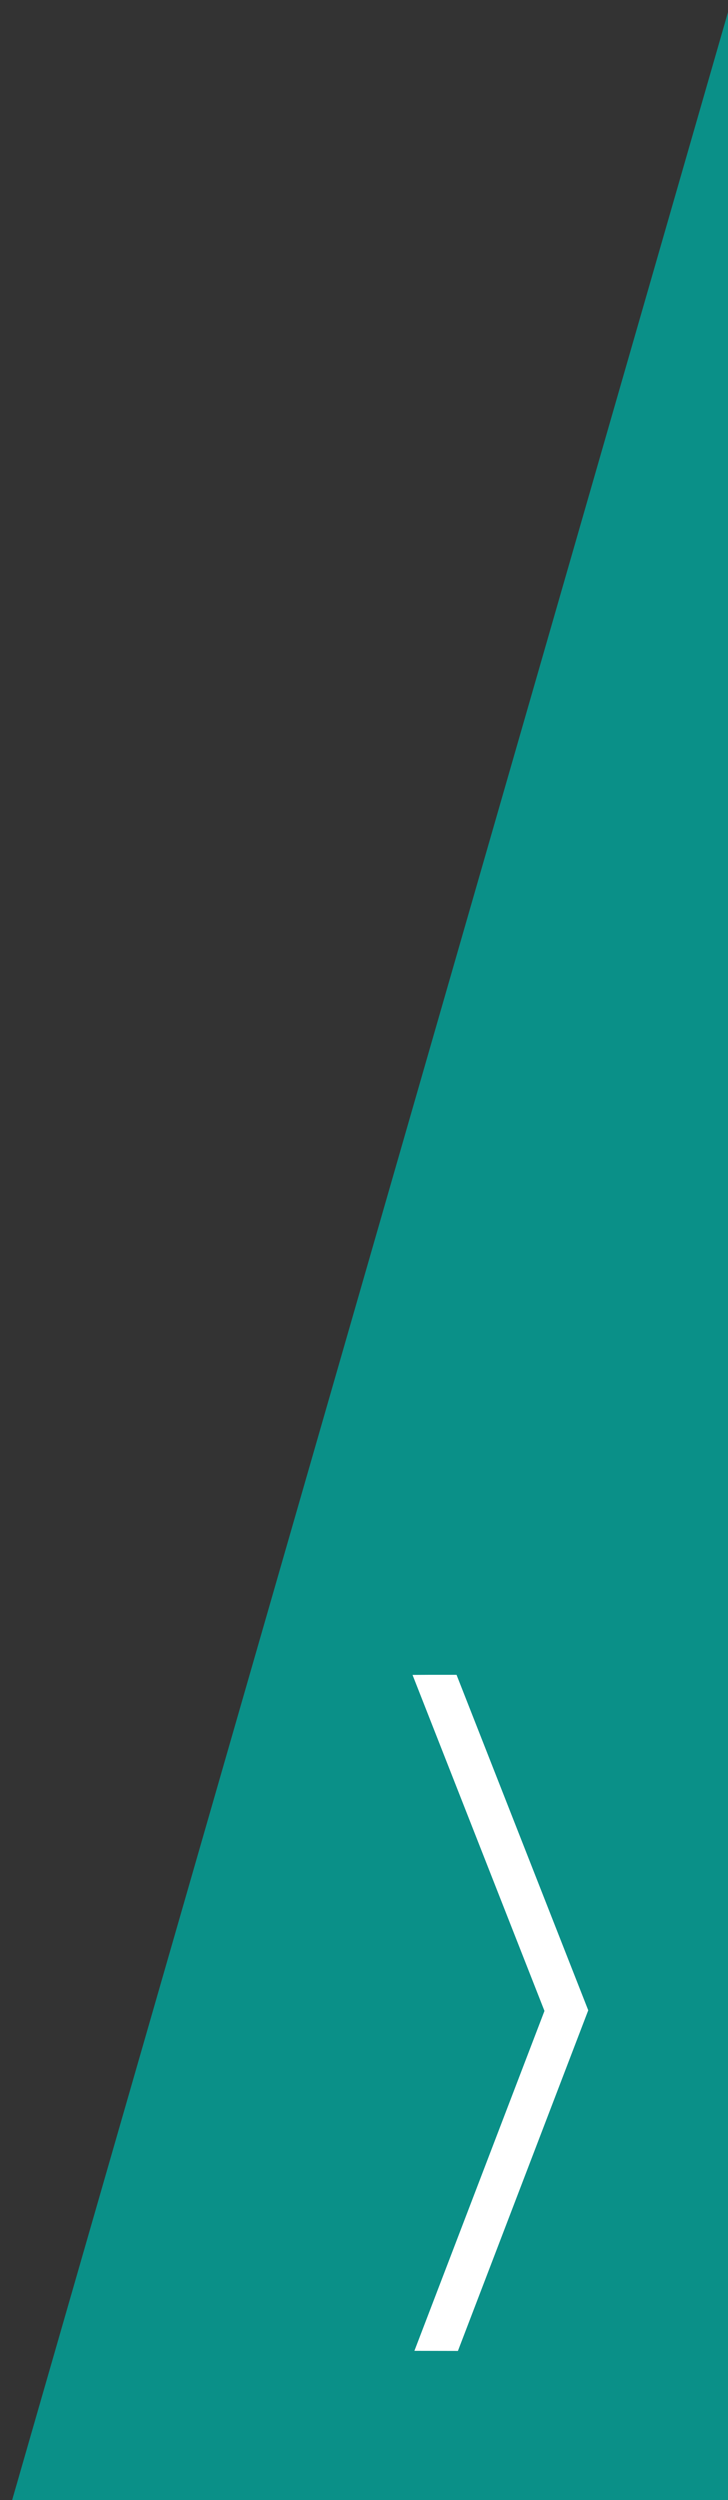 <svg width="30" height="103" viewBox="0 0 30 103" fill="none" xmlns="http://www.w3.org/2000/svg">
<rect x="0" y="0" width="30" height="103" fill="#333333" stroke="none"/>
<path opacity="0.8" d="M0.5 103L30 0.5V103H0.5Z" fill="#00A79D"/>
<g clip-path="url(#clip0_38_66)">
<path d="M18.87 96.855L17.077 96.851L22.437 82.847L17 69.004L18.811 68.994L24.241 82.821L18.87 96.855Z" fill="white"/>
</g>
<defs>
<clipPath id="clip0_38_66">
<rect width="7.241" height="27.855" fill="white" transform="translate(17 69)"/>
</clipPath>
</defs>
</svg>
